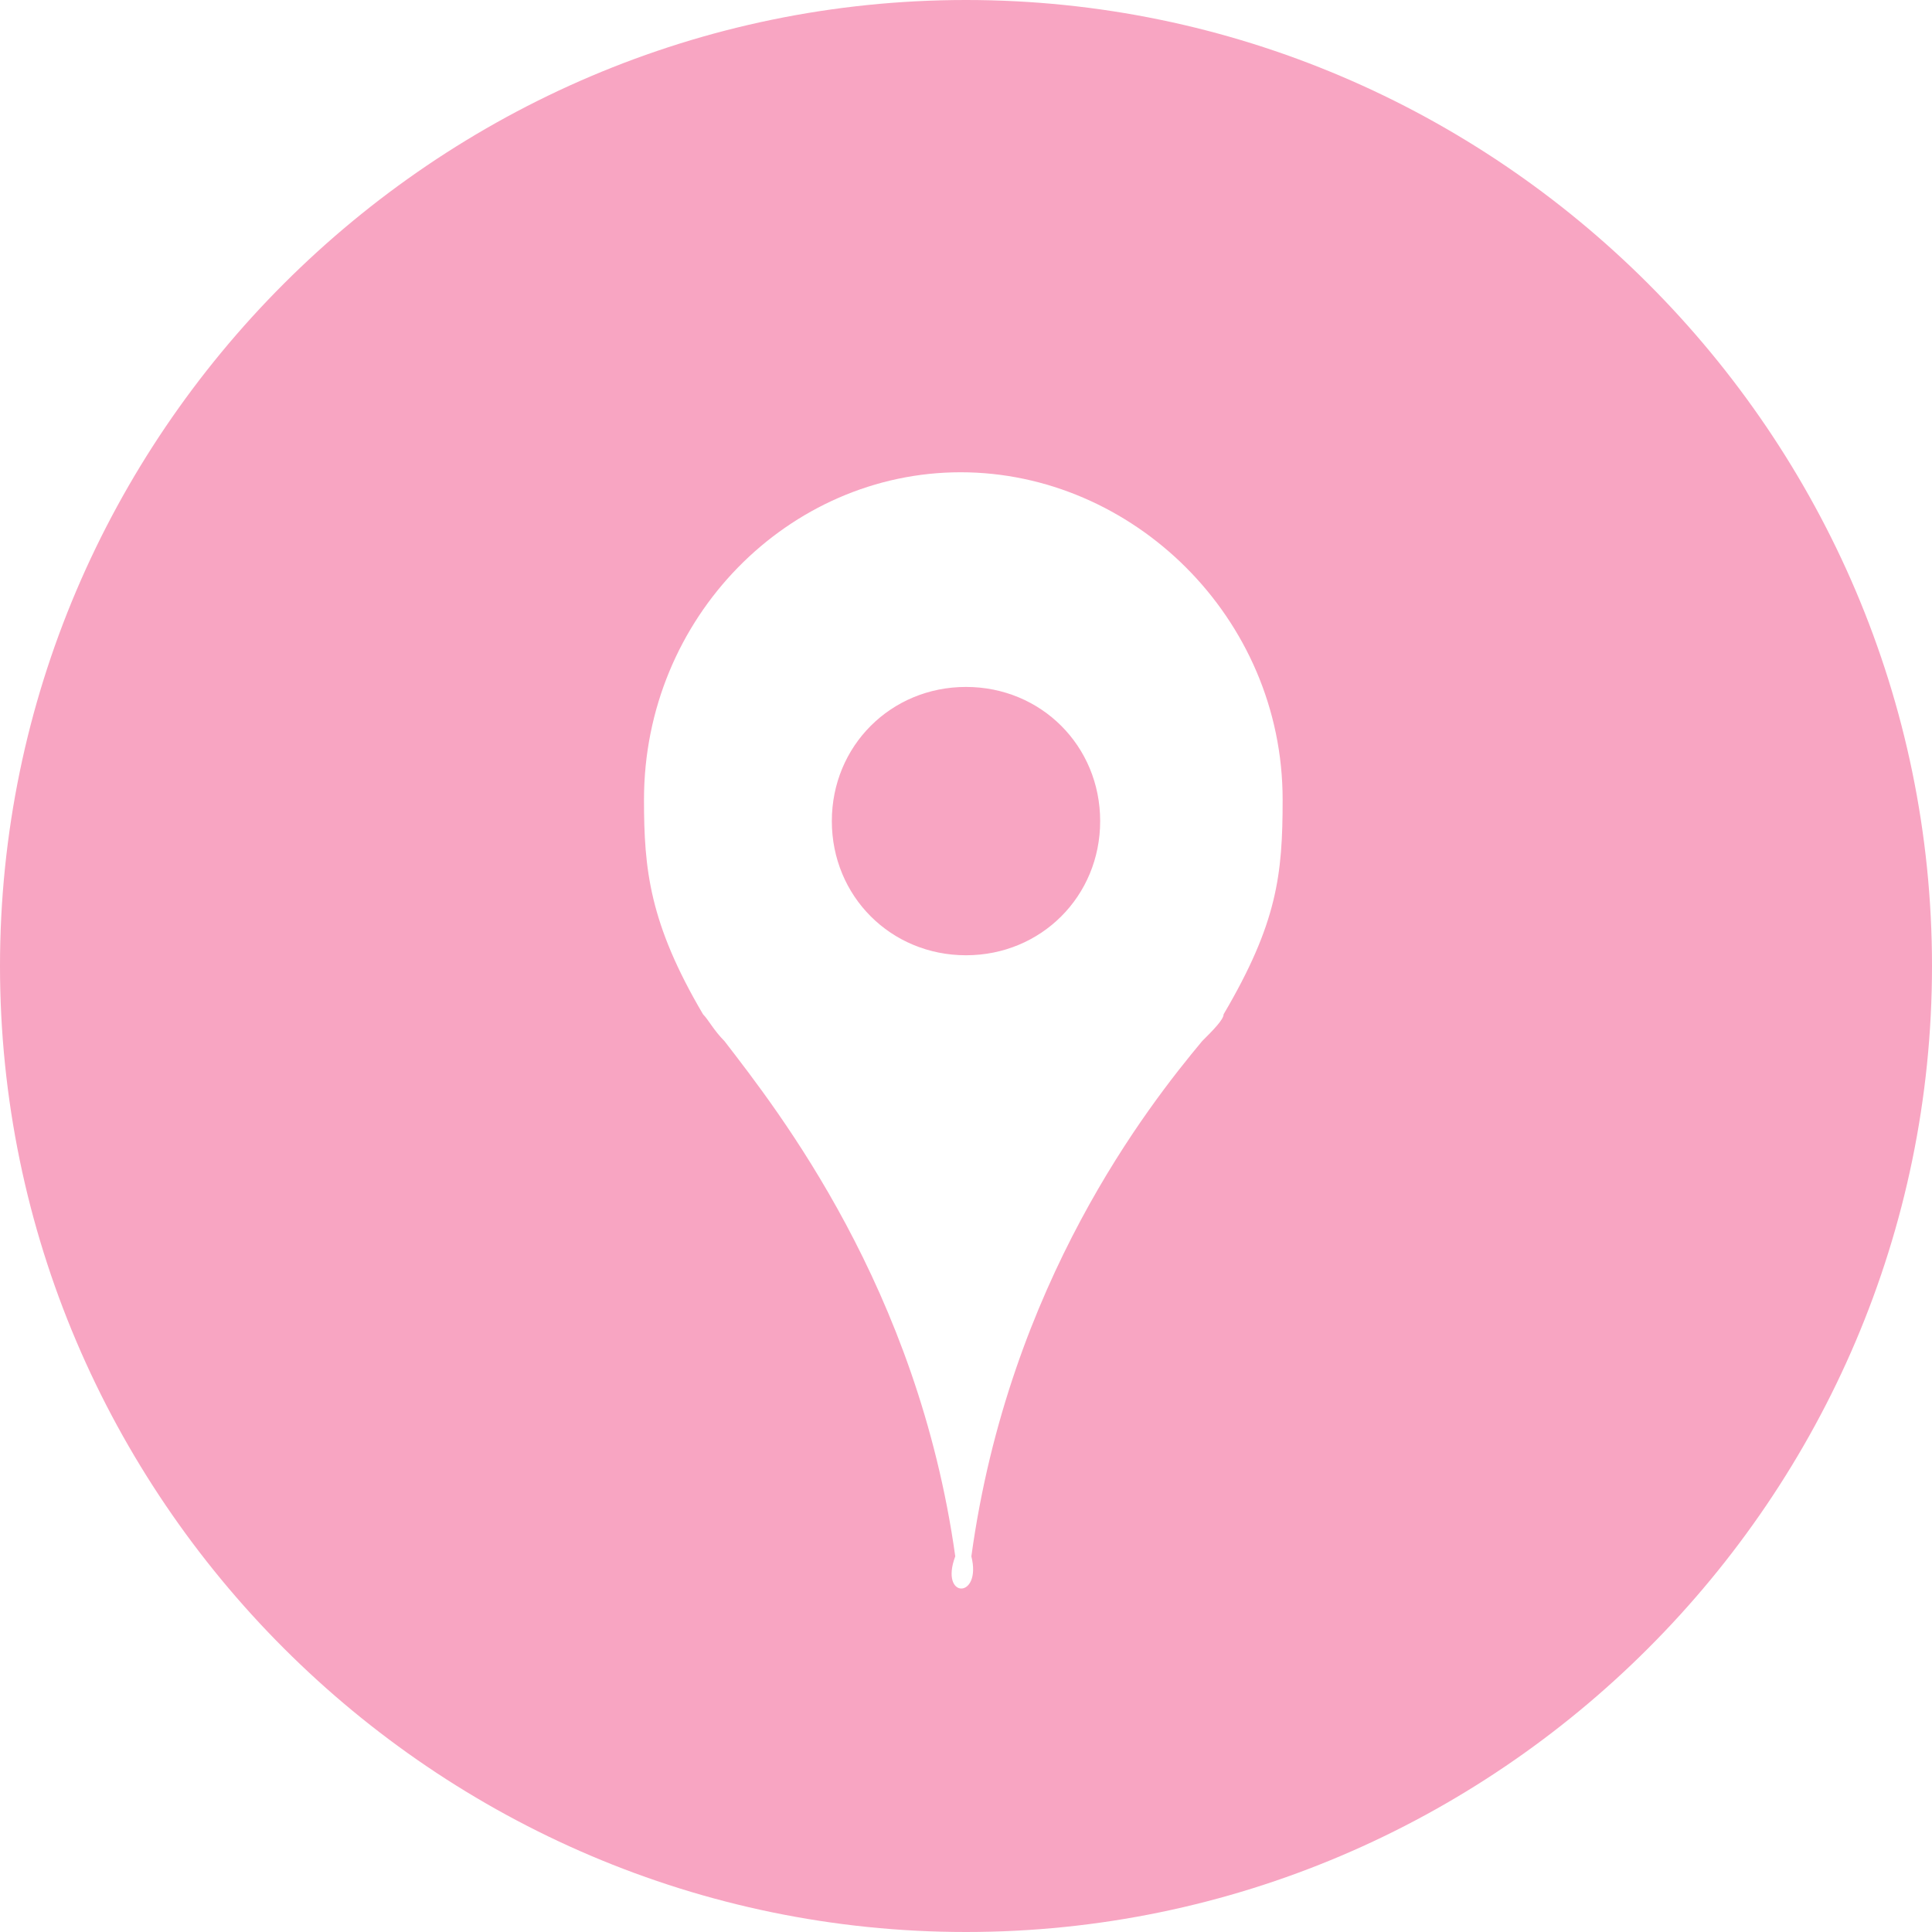 <?xml version="1.0" encoding="utf-8"?>
<!-- Generator: Adobe Illustrator 27.9.0, SVG Export Plug-In . SVG Version: 6.00 Build 0)  -->
<svg version="1.1" id="レイヤー_1" xmlns="http://www.w3.org/2000/svg" xmlns:xlink="http://www.w3.org/1999/xlink" x="0px"
	 y="0px" width="36px" height="36px" viewBox="0 0 36 36" style="enable-background:new 0 0 36 36;" xml:space="preserve">
<style type="text/css">
	.st0{fill-rule:evenodd;clip-rule:evenodd;fill:#F8A5C2;}
</style>
<path class="st0" d="M0,18C0,8.1,8.1,0,18,0c9.9,0,18,8.1,18,18c0,9.9-8.1,18-18,18C8.1,36,0,27.9,0,18z M22.8,18.9
	c1-1.7,1.1-2.6,1.1-4c0-3.4-2.8-6.1-6-6.1c-3.2,0-5.9,2.7-5.9,6.1c0,1.3,0.1,2.3,1.1,4c0.1,0.1,0.2,0.3,0.4,0.5
	c1,1.3,3.6,4.6,4.3,9.6c-0.3,0.8,0.5,0.8,0.3,0c0.7-5.1,3.3-8.4,4.3-9.6C22.6,19.2,22.8,19,22.8,18.9z M20.5,15.3
	c0,1.4-1.1,2.5-2.5,2.5c-1.4,0-2.5-1.1-2.5-2.5c0-1.4,1.1-2.5,2.5-2.5C19.4,12.8,20.5,13.9,20.5,15.3z"/>
</svg>
